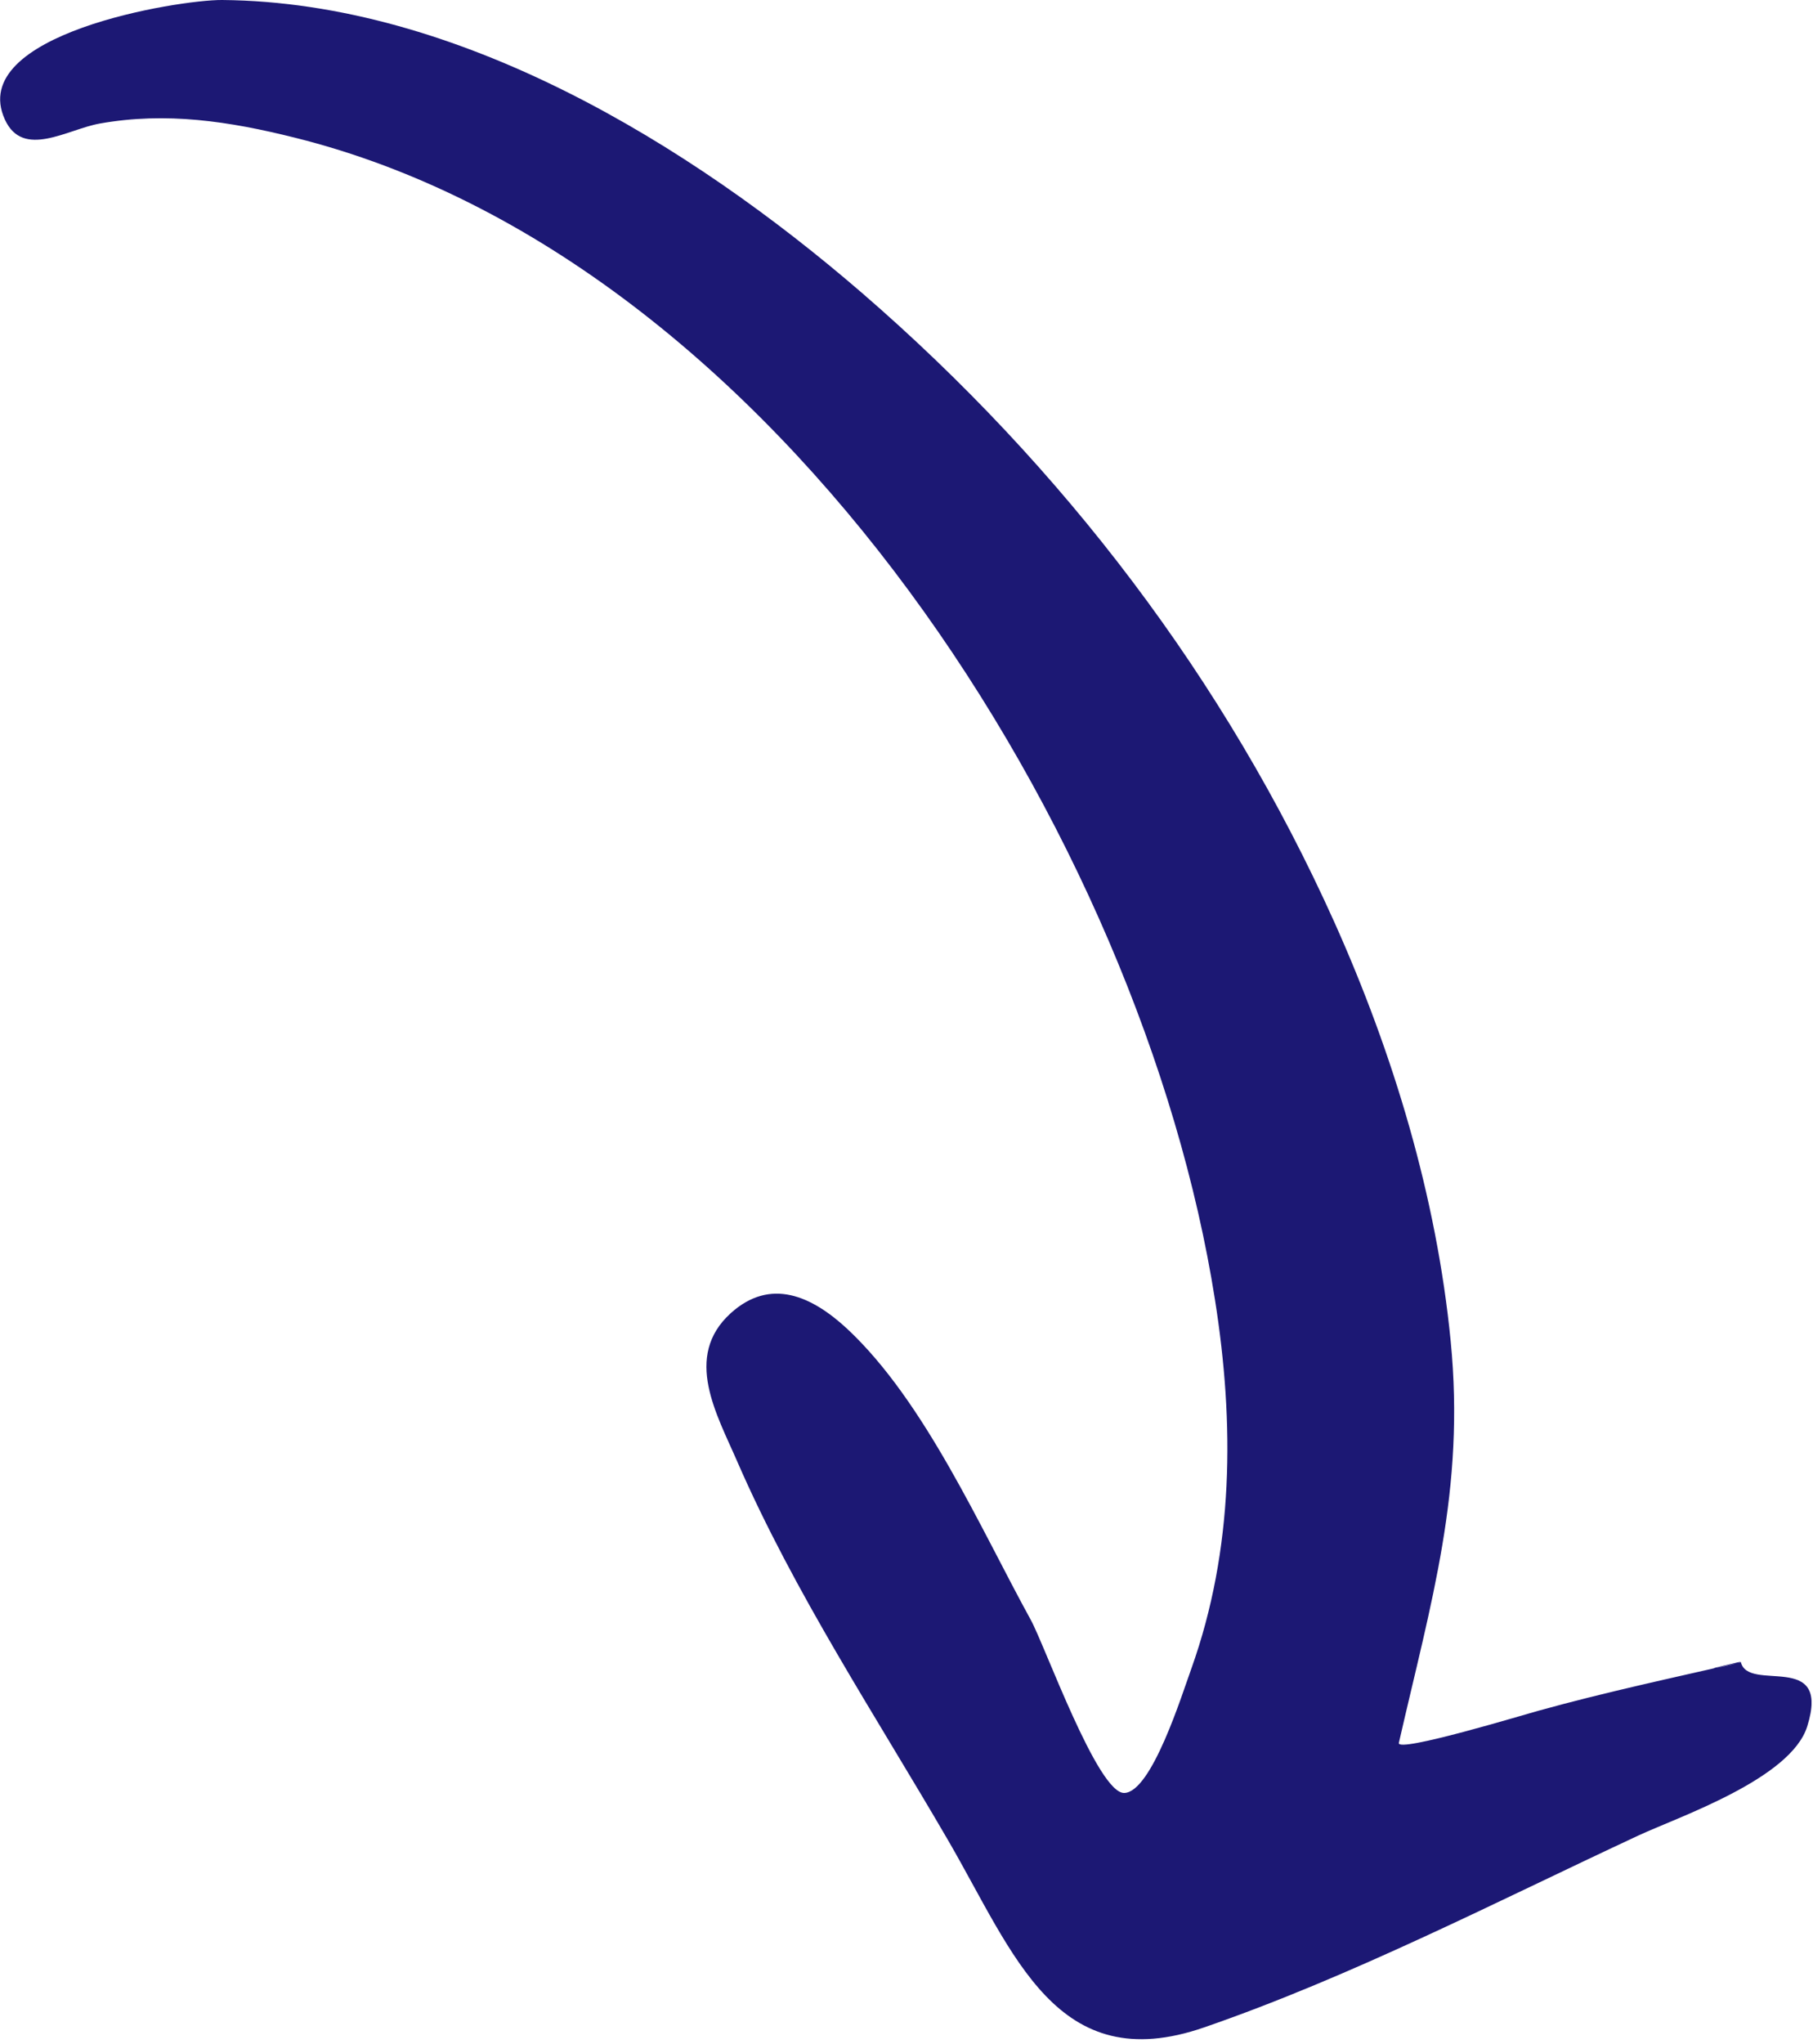 <svg xmlns="http://www.w3.org/2000/svg" width="63" height="71" viewBox="0 0 63 71" fill="none"><g clip-path="url(#clip0_1153_1978)"><path d="M60.489 57.73C58.129 58.27 55.779 58.77 53.439 59.42C53.059 59.52 48.519 60.9 48.609 60.53C49.729 55.63 50.919 51.75 50.409 46.57C49.919 41.57 48.419 36.6 46.369 32.03C42.579 23.6 36.939 16.21 29.949 10.17C23.959 5 15.899 0.07 7.719 9.09553e-07C6.189 -0.01 -1.181 1.19 0.169 4.15C0.799 5.53 2.339 4.49 3.469 4.29C5.779 3.88 7.959 4.21 10.239 4.78C27.039 8.96 39.699 29.12 42.219 45.14C42.899 49.43 42.879 53.81 41.399 57.95C41.069 58.86 40.019 62.24 39.069 62.27C38.149 62.3 36.309 57.15 35.819 56.26C34.059 53.06 32.139 48.67 29.439 46.15C28.219 45.02 26.779 44.35 25.389 45.61C23.729 47.12 24.919 49.14 25.619 50.76C27.619 55.35 30.439 59.6 32.949 63.92C35.239 67.86 36.709 72.19 41.849 70.41C46.999 68.63 52.009 66.04 56.949 63.74C58.329 63.1 62.229 61.78 62.799 59.96C63.639 57.28 60.729 58.82 60.489 57.71C60.499 57.77 58.379 58.19 60.489 57.71V57.73Z" fill="#1C1874"></path></g><defs><clipPath id="clip0_1153_1978"><rect width="62.95" height="70.84" fill="white" transform="matrix(-1 0 0 1 62.949 0)"></rect></clipPath></defs></svg>